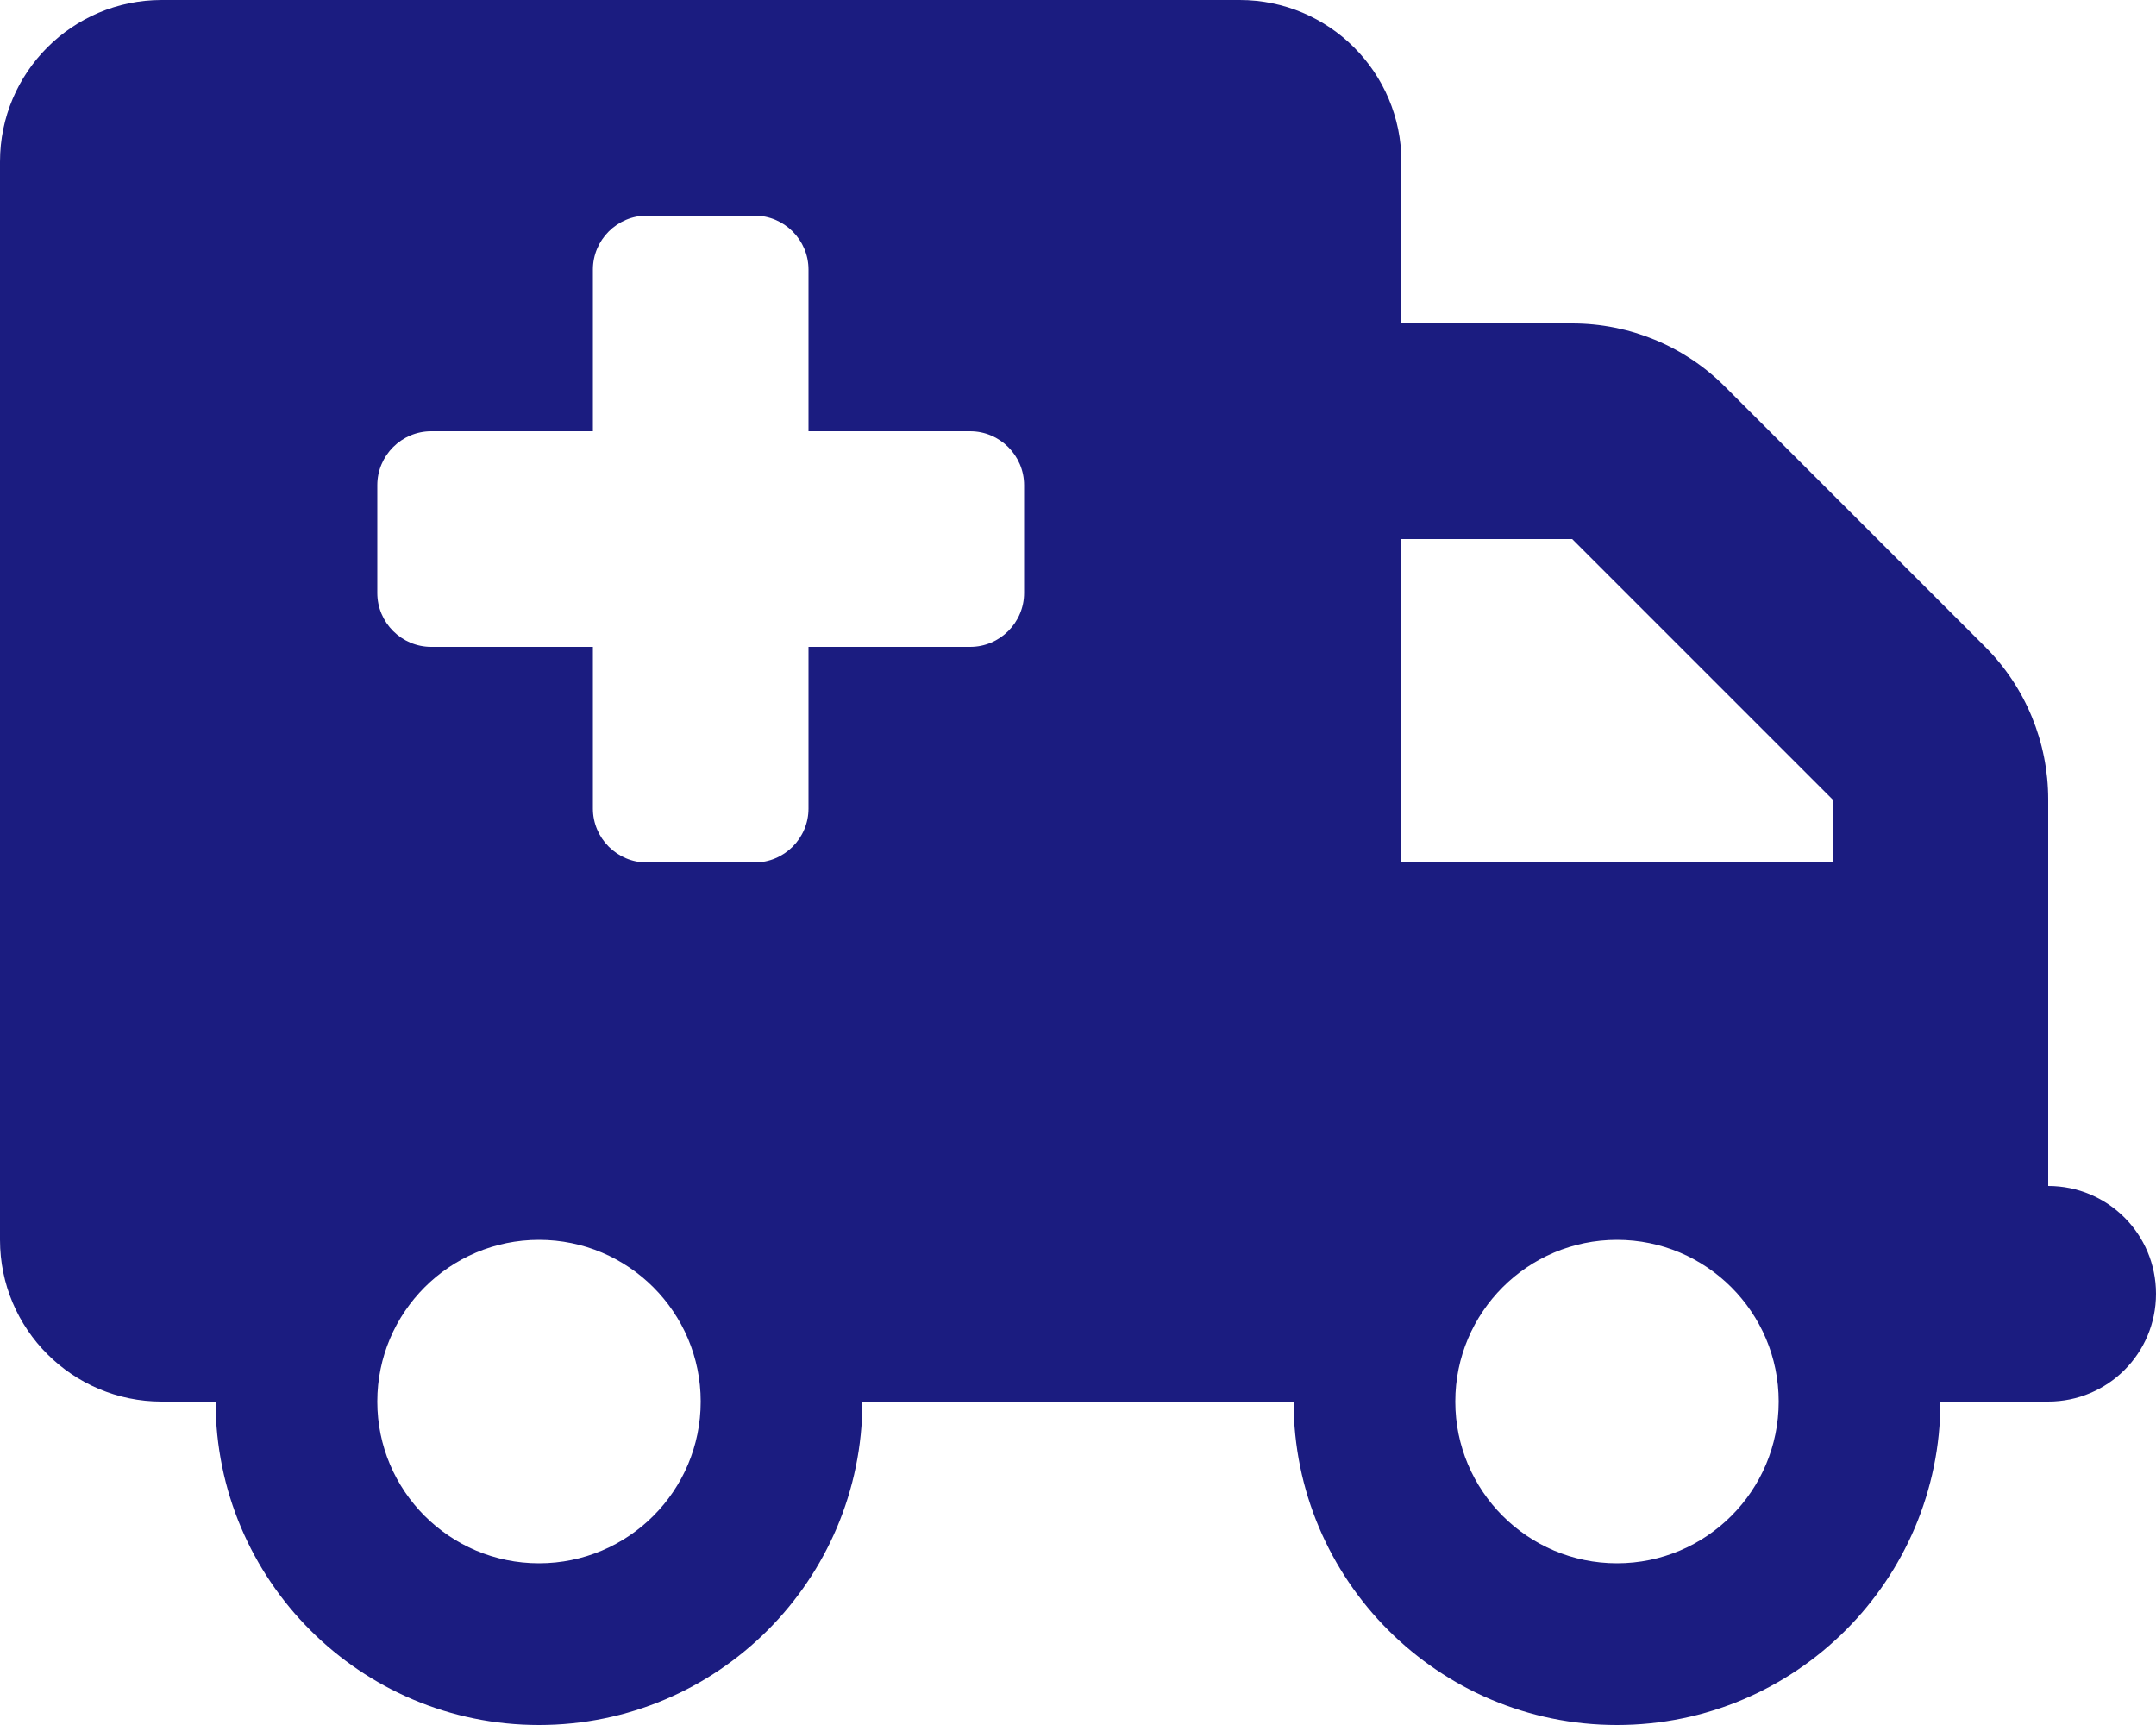 <?xml version="1.0" encoding="UTF-8"?>
<svg id="Layer_1" xmlns="http://www.w3.org/2000/svg" version="1.1" viewBox="0 0 640 512">
  <!-- Generator: Adobe Illustrator 29.3.1, SVG Export Plug-In . SVG Version: 2.1.0 Build 151)  -->
  <defs>
    <style>
      .st0 {
        fill: #1b1c80;
      }
    </style>
  </defs>
  <path class="st0" d="M0,48C0,21.5,21.5,0,48,0h320c26.5,0,48,21.5,48,48v48h50.7c17,0,33.3,6.7,45.3,18.7l77.3,77.3c12,12,18.7,28.3,18.7,45.3v114.7c17.7,0,32,14.3,32,32s-14.3,32-32,32h-32c0,53-43,96-96,96s-96-43-96-96h-128c0,53-43,96-96,96s-96-43-96-96h-16c-26.5,0-48-21.5-48-48V48ZM416,256h128v-18.7l-77.3-77.3h-50.7v96ZM160,464c26.5,0,48-21.5,48-48s-21.5-48-48-48-48,21.5-48,48,21.5,48,48,48ZM528,416c0-26.5-21.5-48-48-48s-48,21.5-48,48,21.5,48,48,48,48-21.5,48-48ZM176,80v48h-48c-8.8,0-16,7.2-16,16v32c0,8.8,7.2,16,16,16h48v48c0,8.8,7.2,16,16,16h32c8.8,0,16-7.2,16-16v-48h48c8.8,0,16-7.2,16-16v-32c0-8.8-7.2-16-16-16h-48v-48c0-8.8-7.2-16-16-16h-32c-8.8,0-16,7.2-16,16Z"/>
</svg>